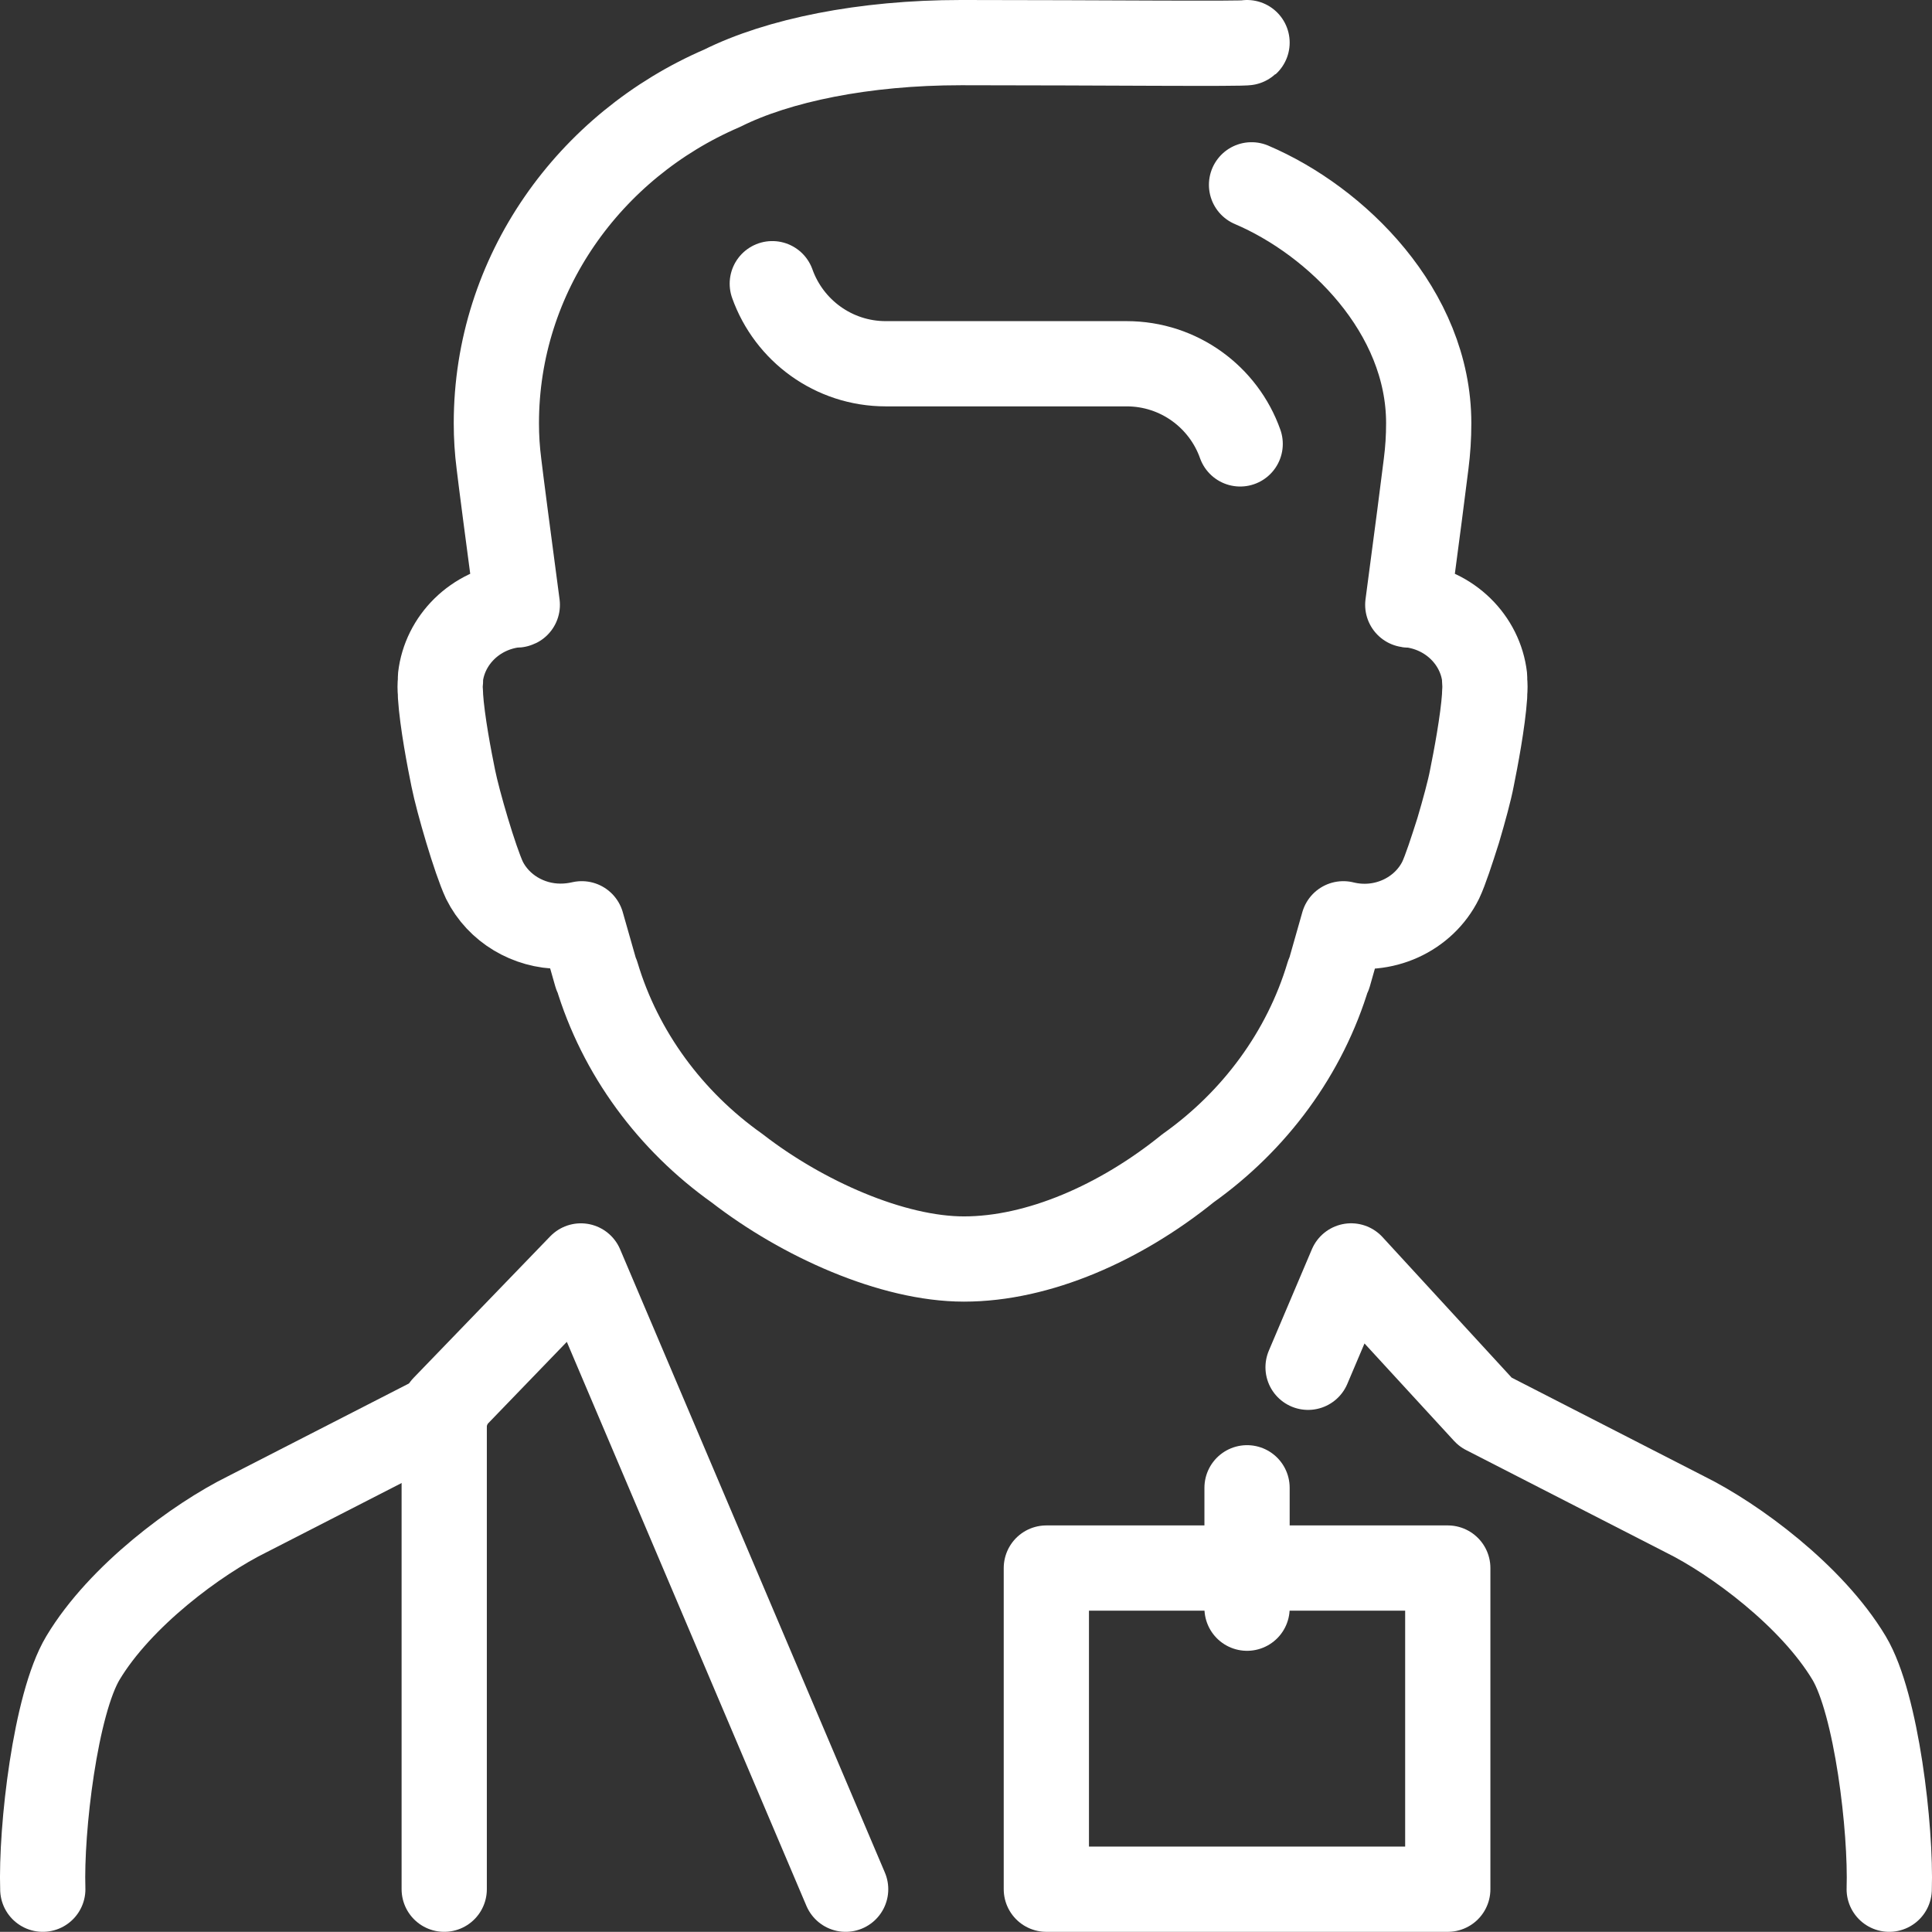 <?xml version="1.0" encoding="utf-8"?>
<!-- Generator: Adobe Illustrator 16.0.0, SVG Export Plug-In . SVG Version: 6.00 Build 0)  -->
<!DOCTYPE svg PUBLIC "-//W3C//DTD SVG 1.1//EN" "http://www.w3.org/Graphics/SVG/1.1/DTD/svg11.dtd">
<svg version="1.1" id="Capa_1" xmlns="http://www.w3.org/2000/svg" xmlns:xlink="http://www.w3.org/1999/xlink" x="0px" y="0px"
	 width="68px" height="67.994px" viewBox="0 0 68 67.994" enable-background="new 0 0 68 67.994" xml:space="preserve">
<rect x="0" y="0" width="68" height="67.994" fill="#333333" stroke="none"/>
<g>
	<path fill="none" stroke="#FFFFFF" stroke-width="3" stroke-linecap="round" stroke-linejoin="round" stroke-miterlimit="10" d="
		M1.506,66.494c-0.07-2.12,0.443-6.521,1.413-8.139c1.31-2.187,4.021-4.188,5.773-5.053l7.026-3.601"/>
	
		<polyline fill="none" stroke="#FFFFFF" stroke-width="3" stroke-linecap="round" stroke-linejoin="round" stroke-miterlimit="10" points="
		29.764,66.494 20.445,44.557 15.635,49.539 15.635,66.494 	"/>
	<path fill="none" stroke="#FFFFFF" stroke-width="3" stroke-linecap="round" stroke-linejoin="round" stroke-miterlimit="10" d="
		M66.494,66.494c0.07-2.12-0.444-6.521-1.413-8.139c-1.311-2.187-4.022-4.188-5.772-5.053l-7.026-3.601l-4.728-5.145l-1.515,3.568"
		/>
	
		<rect x="36.828" y="55.19" fill="none" stroke="#FFFFFF" stroke-width="3" stroke-linecap="round" stroke-linejoin="round" stroke-miterlimit="10" width="14.129" height="11.304"/>
	<path fill="none" stroke="#FFFFFF" stroke-width="3" stroke-linecap="round" stroke-linejoin="round" stroke-miterlimit="10" d="
		M44.05,6.505c2.991,1.273,6.236,4.455,6.236,8.39c0,0.491-0.03,0.954-0.091,1.431c-0.062,0.521-0.345,2.705-0.646,4.962
		c0.029,0.015,0.043,0,0.061,0c1.426,0.159,2.494,1.244,2.644,2.546c0,0,0,0,0,0.014c0,0,0,0,0,0.015v0.102
		c0.015,0.13,0.015,0.274,0,0.434v0.073c0,0,0,0,0,0.014c-0.062,0.912-0.315,2.242-0.45,2.907c-0.076,0.405-0.271,1.129-0.481,1.837
		c-0.225,0.708-0.451,1.403-0.616,1.75c-0.601,1.215-2.029,1.881-3.426,1.534c-0.301,1.056-0.51,1.794-0.51,1.794h-0.017
		c-0.825,2.763-2.6,5.149-4.942,6.812c-2.368,1.915-5.257,3.193-7.885,3.193c-2.52,0-5.692-1.417-7.982-3.193
		c-2.344-1.662-4.117-4.049-4.943-6.812h-0.015c0,0-0.21-0.738-0.511-1.794c-0.255,0.058-0.496,0.086-0.751,0.086
		c-1.126,0-2.179-0.622-2.675-1.62c-0.33-0.708-0.931-2.763-1.096-3.587c-0.136-0.665-0.392-1.996-0.451-2.907
		c0-0.014,0-0.014,0-0.014v-0.073c-0.016-0.159-0.016-0.303,0-0.434v-0.102c0-0.015,0-0.015,0-0.015c0-0.014,0-0.014,0-0.014
		c0.15-1.302,1.217-2.387,2.644-2.546c0.015,0,0.03,0.015,0.06,0c-0.3-2.257-0.586-4.441-0.646-4.962
		c-0.061-0.477-0.091-0.94-0.091-1.431c0-5.251,3.275-9.779,7.948-11.79C27.387,2.122,30.407,1.5,33.818,1.5h0.12
		c4.718,0,9.896,0.052,9.954,0"/>
	<path fill="none" stroke="#FFFFFF" stroke-width="3" stroke-linecap="round" stroke-linejoin="round" stroke-miterlimit="10" d="
		M43.65,15.624c-0.582-1.644-2.151-2.821-3.996-2.821h-8.477c-1.843,0-3.41-1.176-3.995-2.818"/>
	
		<line fill="none" stroke="#FFFFFF" stroke-width="3" stroke-linecap="round" stroke-linejoin="round" stroke-miterlimit="10" x1="43.892" y1="52.365" x2="43.892" y2="56.603"/>
</g>
</svg>
